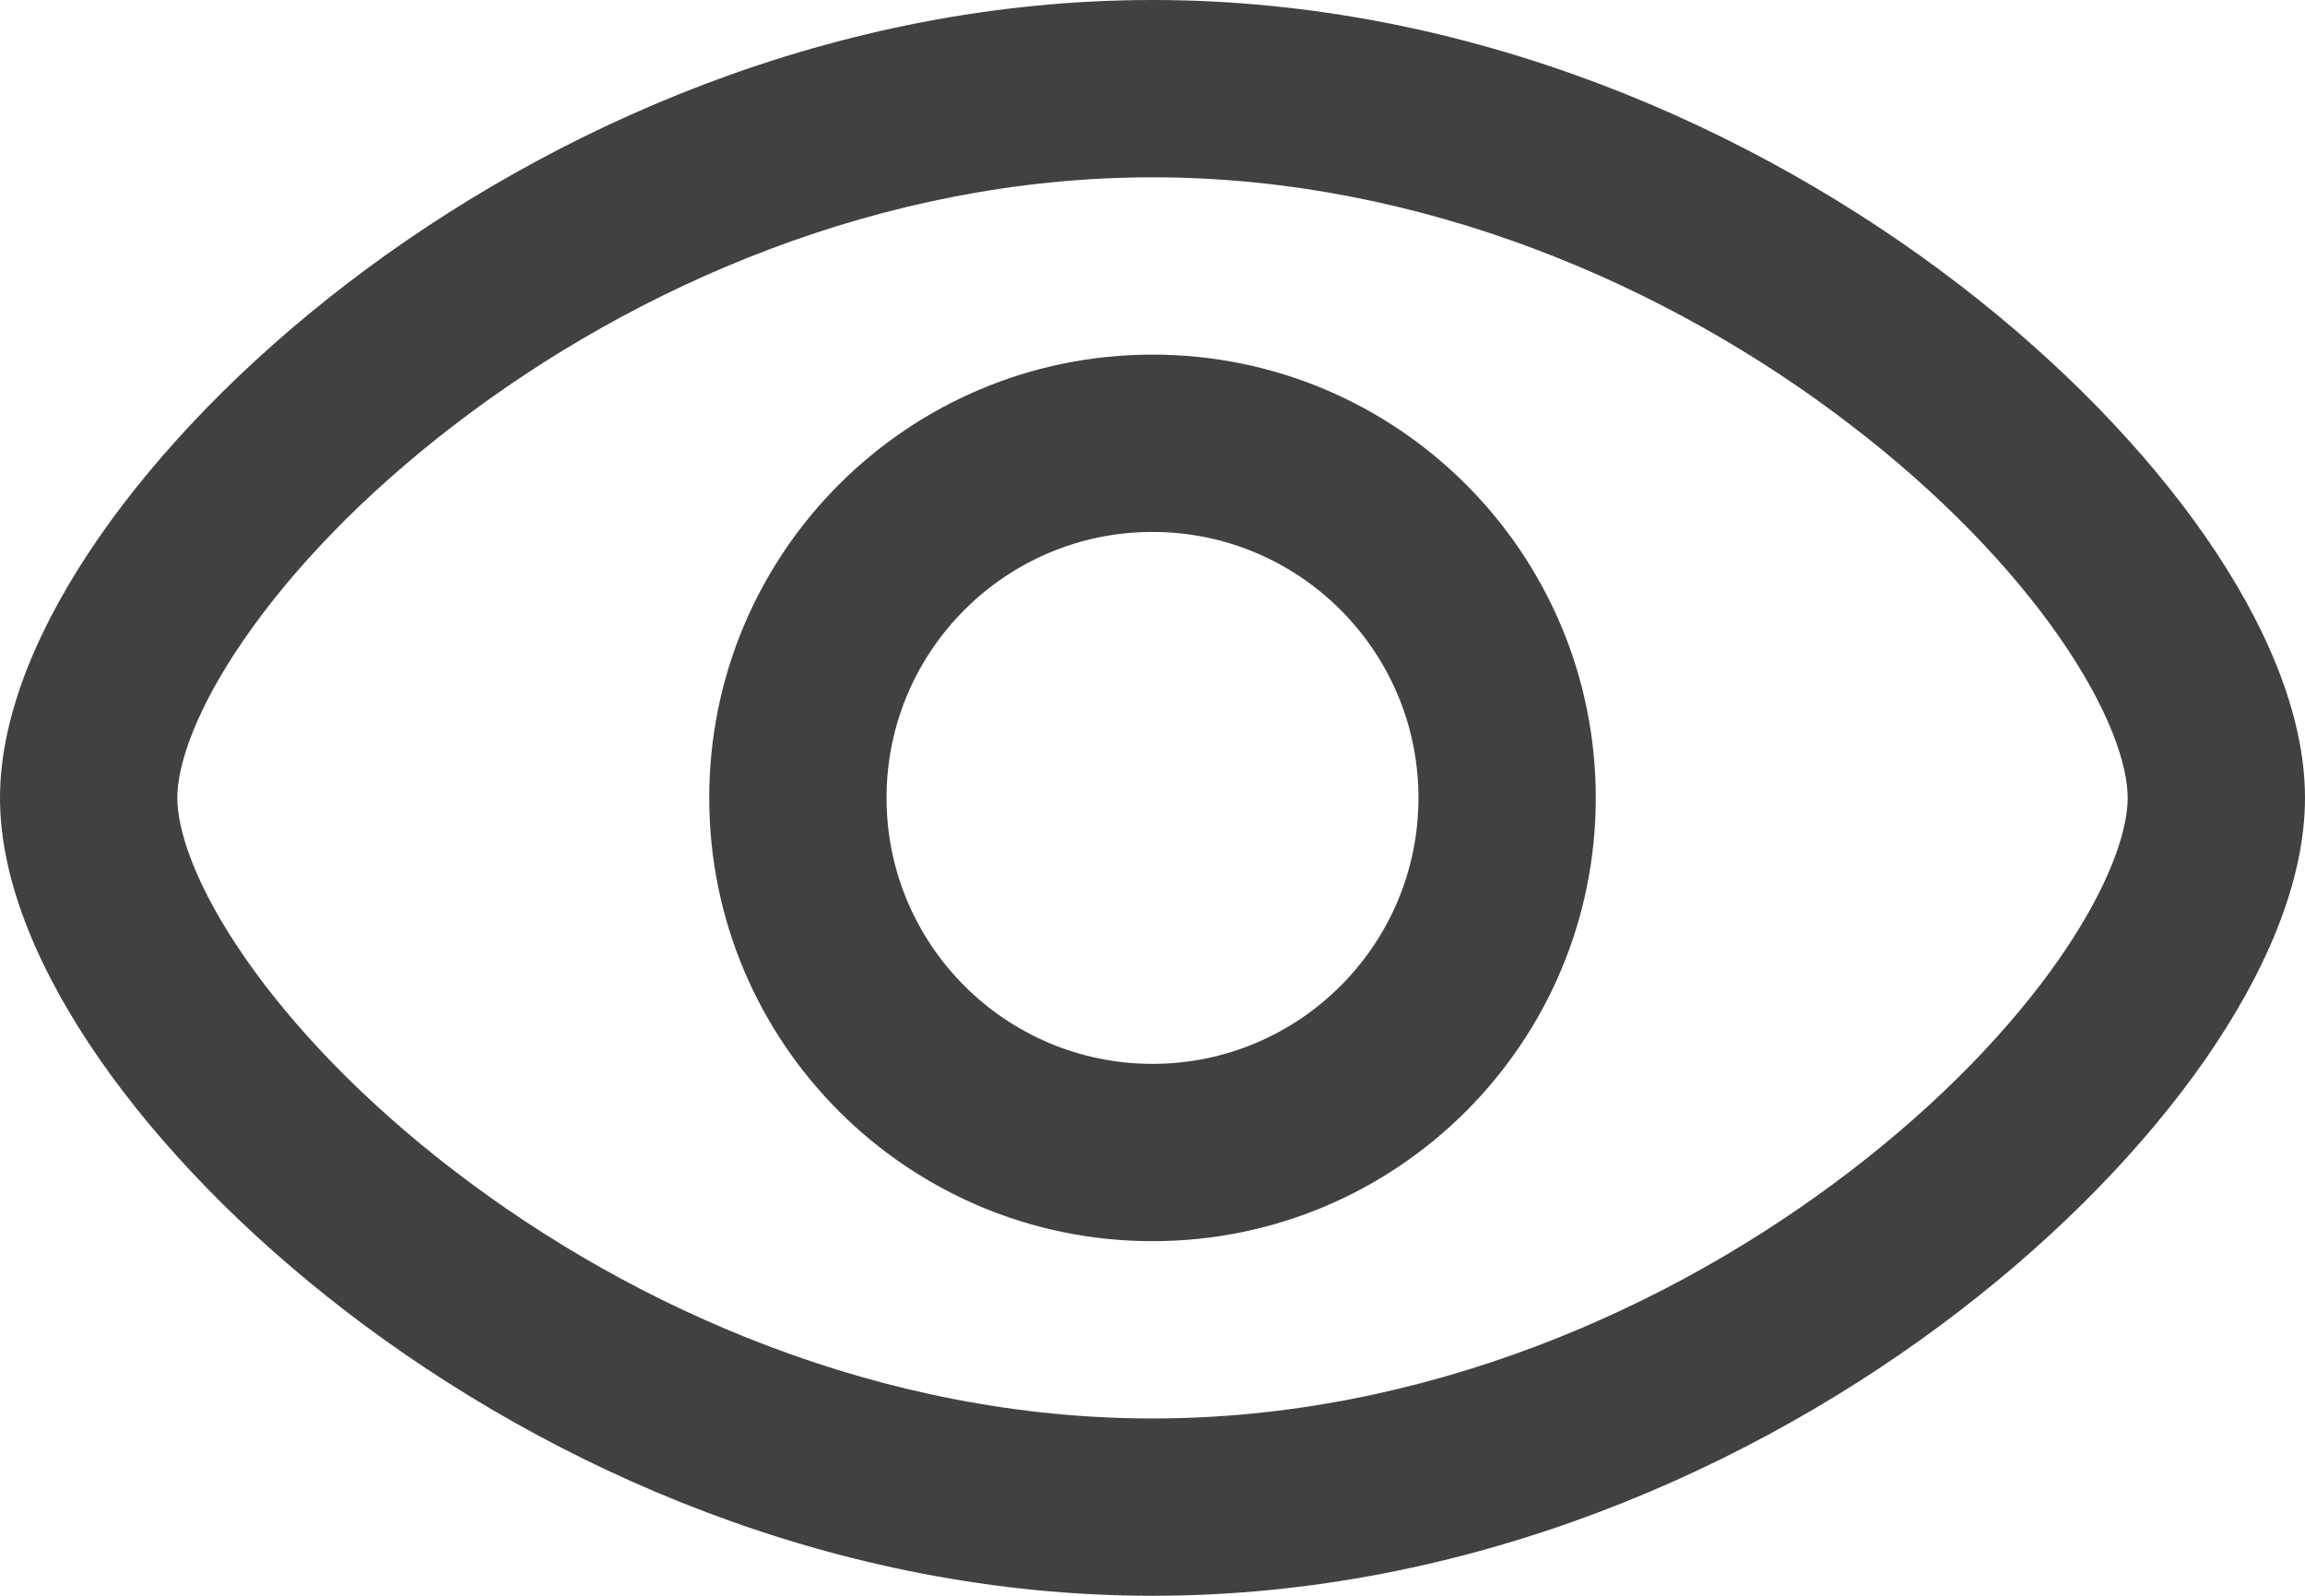 <svg width="13" height="9" viewBox="0 0 13 9" fill="none" xmlns="http://www.w3.org/2000/svg">
<path fill-rule="evenodd" clip-rule="evenodd" d="M4 4.5C4 3.119 5.119 2 6.5 2C7.881 2 9 3.119 9 4.5C9 5.881 7.881 7 6.5 7C5.119 7 4 5.881 4 4.5ZM6.5 3C5.672 3 5 3.672 5 4.5C5 5.328 5.672 6 6.5 6C7.328 6 8 5.328 8 4.5C8 3.672 7.328 3 6.5 3Z" fill="#414141"/>
<path fill-rule="evenodd" clip-rule="evenodd" d="M1.382 3.598C1.103 4 1 4.315 1 4.5C1 4.685 1.103 5 1.382 5.402C1.652 5.792 2.054 6.214 2.562 6.603C3.58 7.385 4.976 8 6.5 8C8.024 8 9.42 7.385 10.438 6.603C10.946 6.214 11.348 5.792 11.618 5.402C11.897 5 12 4.685 12 4.5C12 4.315 11.897 4 11.618 3.598C11.348 3.208 10.946 2.786 10.438 2.397C9.42 1.615 8.024 1 6.5 1C4.976 1 3.58 1.615 2.562 2.397C2.054 2.786 1.652 3.208 1.382 3.598ZM1.953 1.603C3.106 0.718 4.711 0 6.5 0C8.289 0 9.894 0.718 11.047 1.603C11.625 2.047 12.102 2.542 12.439 3.027C12.767 3.5 13 4.018 13 4.5C13 4.982 12.767 5.5 12.439 5.973C12.102 6.458 11.625 6.953 11.047 7.397C9.894 8.282 8.289 9 6.5 9C4.711 9 3.106 8.282 1.953 7.397C1.375 6.953 0.898 6.458 0.561 5.973C0.233 5.5 0 4.982 0 4.5C0 4.018 0.233 3.5 0.561 3.027C0.898 2.542 1.375 2.047 1.953 1.603Z" fill="#414141"/>
</svg>
